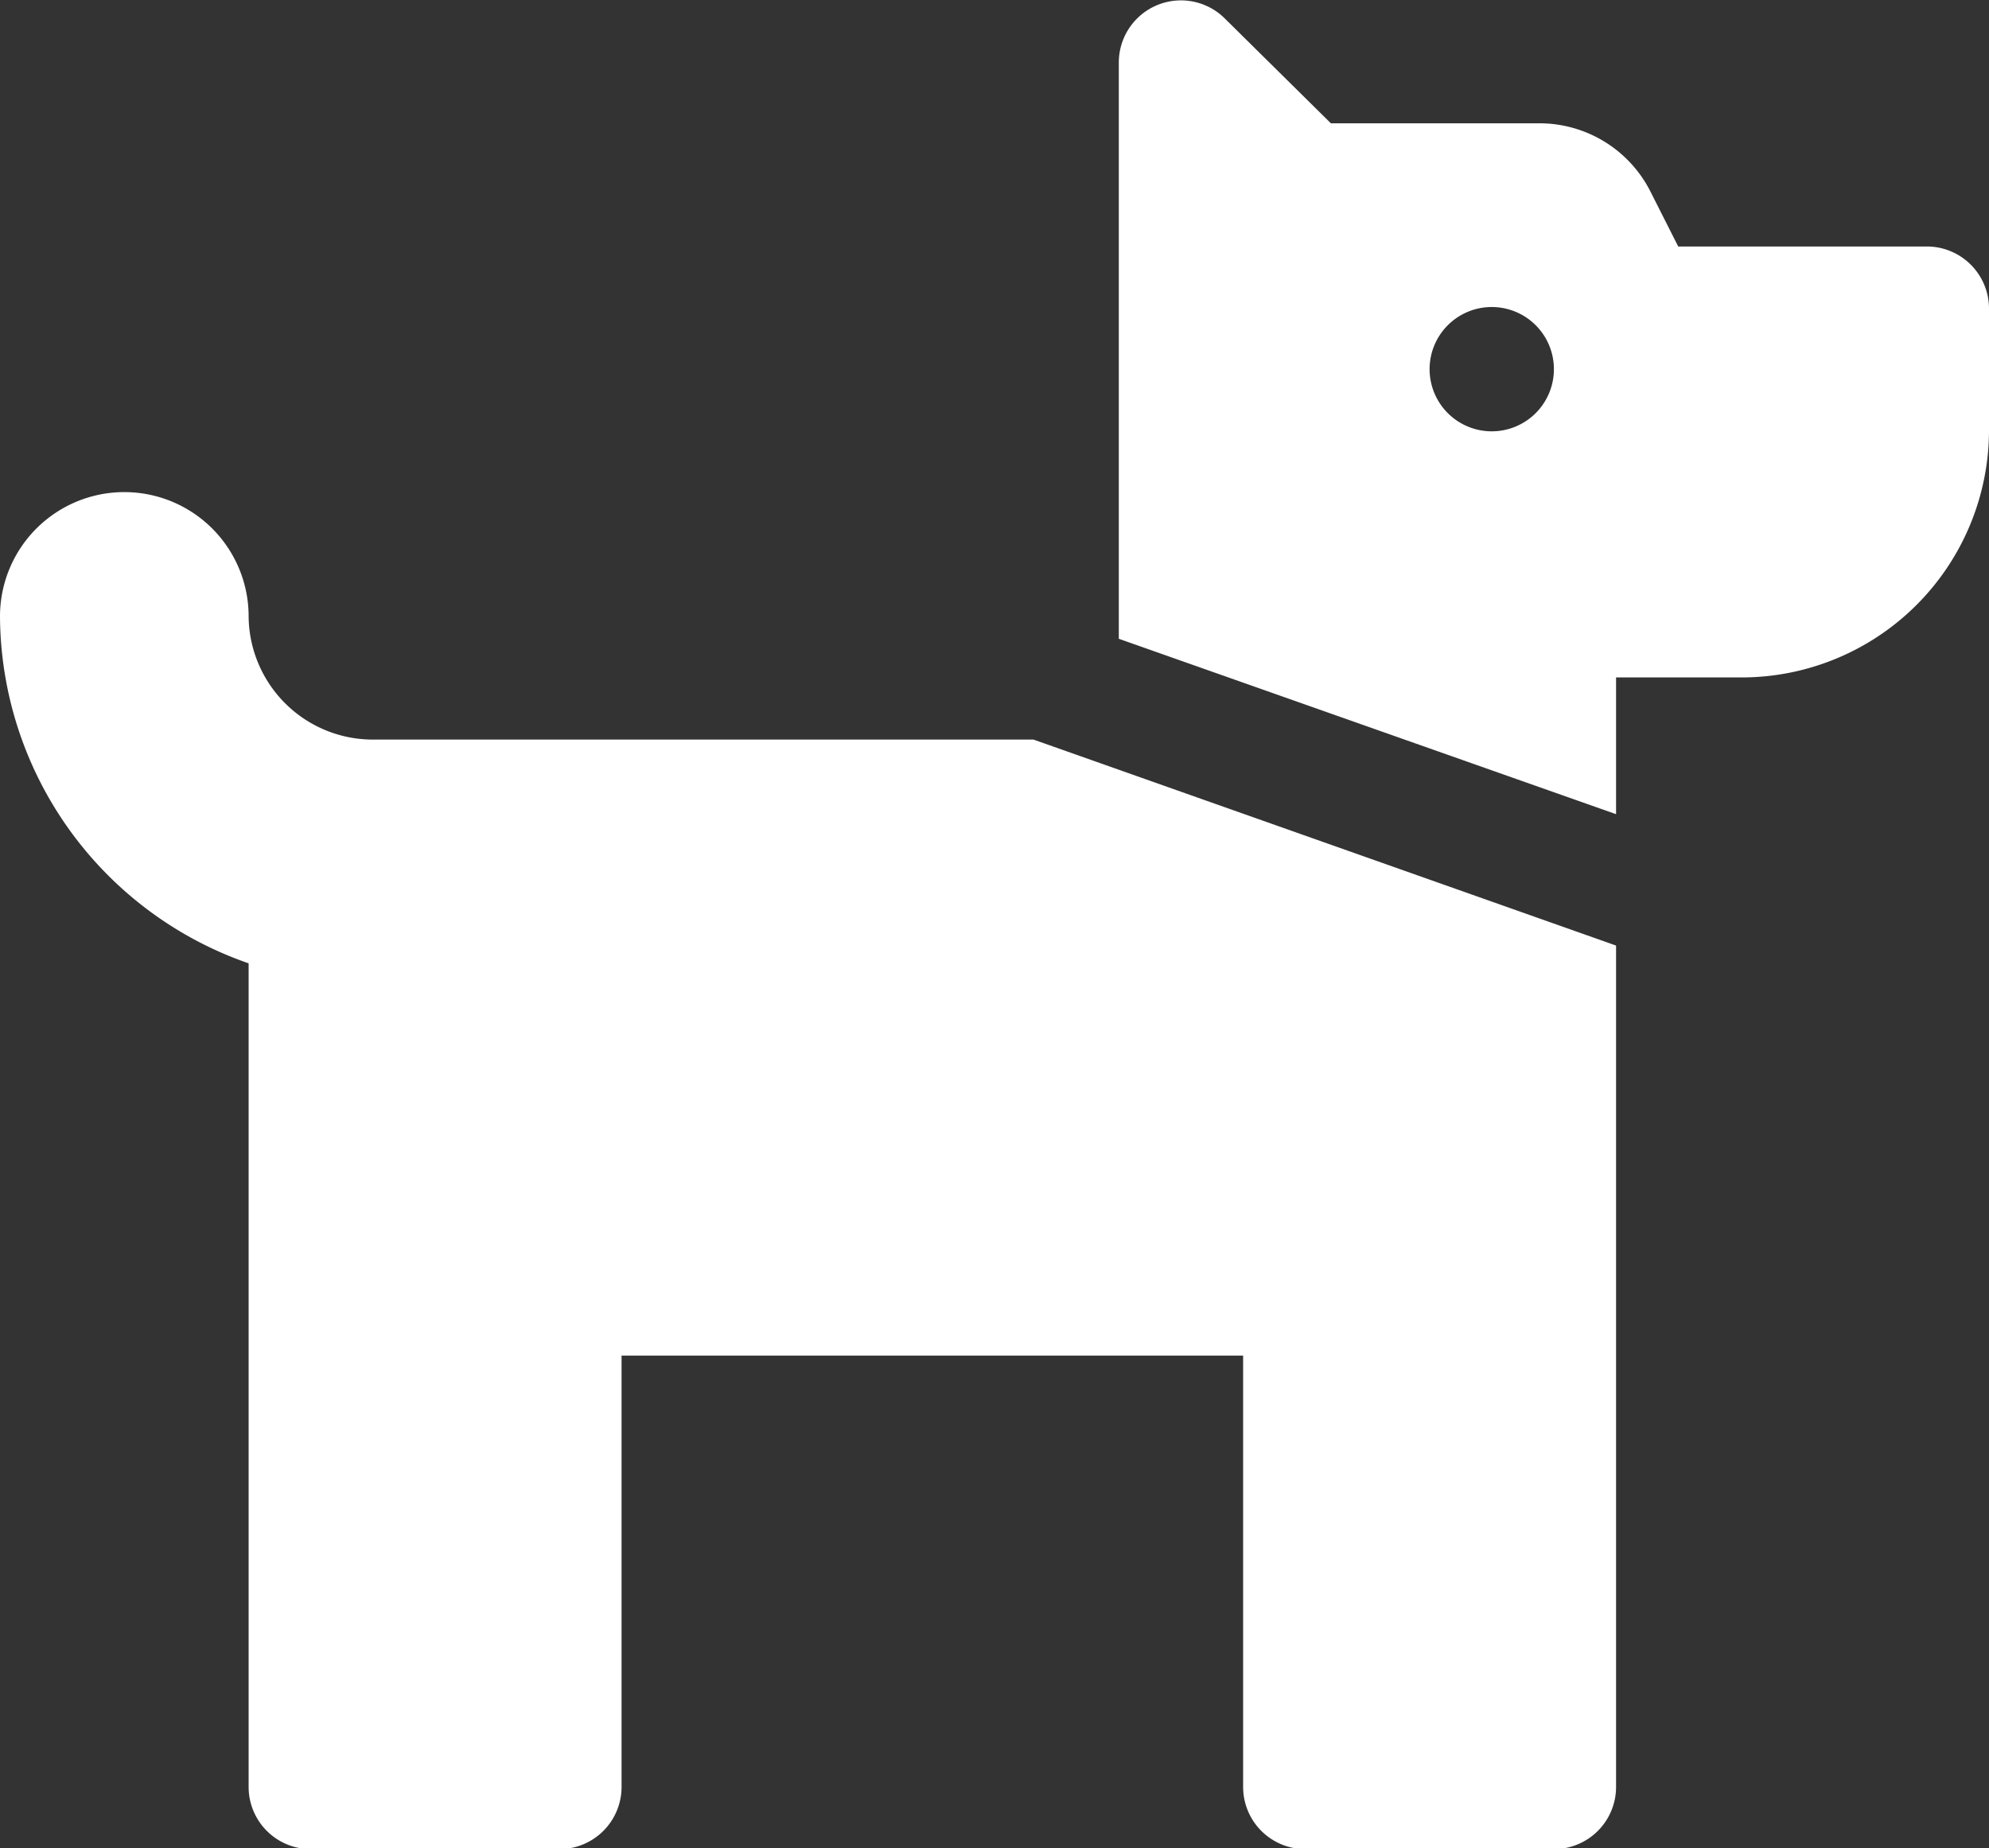 <svg xmlns="http://www.w3.org/2000/svg" width="16" height="14.87" viewBox="0 0 16 14.87">
  <rect x="0" y="0" width="16" height="14.87" fill="#333333" stroke="none"/>
  <path id="Icon-dog-white-walker" d="M15.5,4.233h-2l-.224-.443a1,1,0,0,0-.894-.548H10.706L9.854,2.4A.5.5,0,0,0,9,2.747V7.389L13,8.8V7.7h1A1.991,1.991,0,0,0,16,5.72V4.728A.5.5,0,0,0,15.5,4.233ZM12,5.72a.5.5,0,1,1,.5-.5A.5.5,0,0,1,12,5.72ZM3,8.2a1,1,0,0,1-1-.991,1,1,0,0,0-2,0A2.971,2.971,0,0,0,2,10v6.626a.5.5,0,0,0,.5.5h2a.5.5,0,0,0,.5-.5v-3.47h5v3.47a.5.5,0,0,0,.5.5h2a.5.5,0,0,0,.5-.5V9.857L8.314,8.2Z" transform="translate(0 -2.25)" fill="#fff"/>
</svg>
